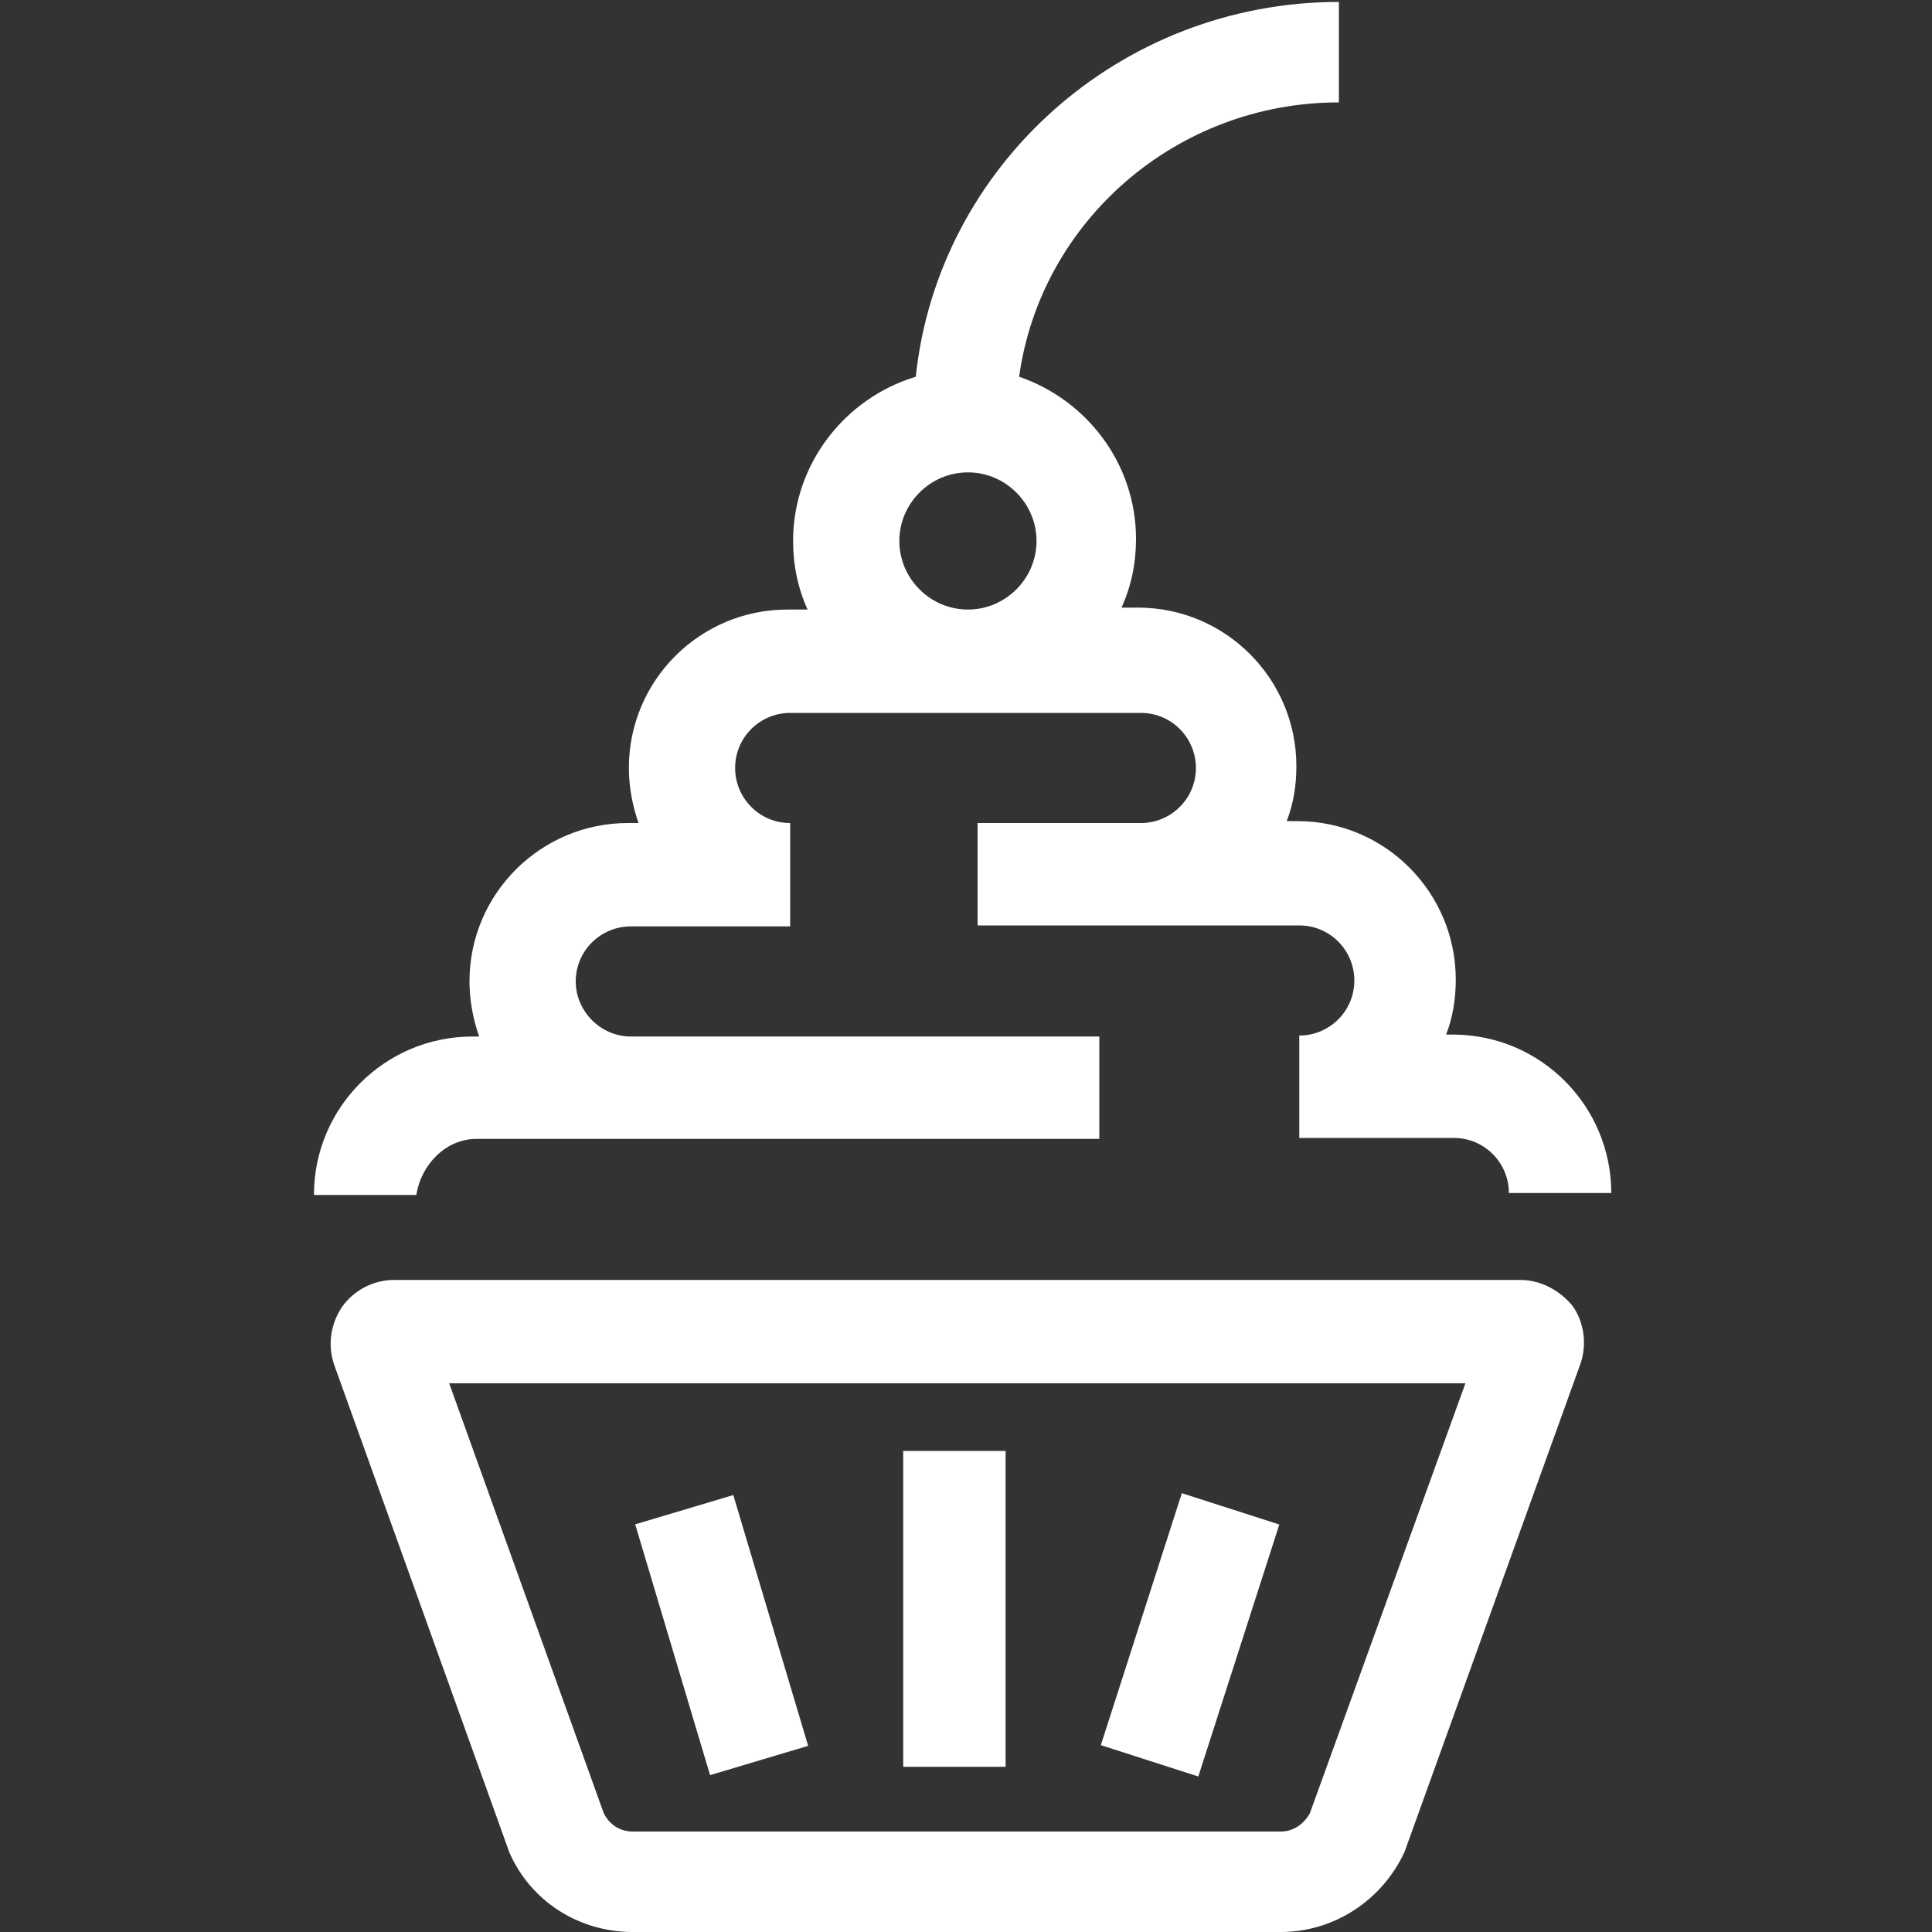 <?xml version="1.0" encoding="utf-8"?>
<!-- Generator: Adobe Illustrator 21.1.0, SVG Export Plug-In . SVG Version: 6.00 Build 0)  -->
<svg version="1.1" id="Layer_1" xmlns="http://www.w3.org/2000/svg" xmlns:xlink="http://www.w3.org/1999/xlink" x="0px" y="0px"
	 viewBox="0 0 200 200" style="enable-background:new 0 0 200 200;" xml:space="preserve">
<rect x="0" y="0" width="200" height="200" fill="#333333" stroke="none"/>
<style type="text/css">
	.st0{fill:#FFFFFF;}
</style>
<g>
	<path class="st0" d="M157.4,132.5H40.8c-2.2,0-4.2,1.1-5.4,2.8c-1.2,1.8-1.5,4-0.8,6l18,50.1l0.1,0.3c2.2,5.1,7.2,8.3,12.8,8.3
		h67.1c5.5,0,10.5-3.3,12.8-8.3l18.2-50.5c0.7-2,0.4-4.3-0.8-6C161.5,133.6,159.5,132.5,157.4,132.5z M135.6,187.7
		c-0.6,1.1-1.7,1.9-3,1.9H65.5c-1.3,0-2.4-0.7-3-1.9l-16-44.5h105.2L135.6,187.7z"/>
	<rect x="93.5" y="150.2" class="st0" width="10.6" height="32.7"/>
	
		<rect x="109.5" y="164" transform="matrix(0.306 -0.952 0.952 0.306 -75.677 234.718)" class="st0" width="27.4" height="10.6"/>
	
		<rect x="69.5" y="155.7" transform="matrix(0.958 -0.286 0.286 0.958 -45.356 28.516)" class="st0" width="10.6" height="27.1"/>
	<path class="st0" d="M49.3,117.9h16v0h48.5v-10.6H65.3c-3.1,0-5.7-2.6-5.7-5.7c0-3.2,2.6-5.7,5.7-5.7h16.5V85.2
		c-3.2,0-5.7-2.6-5.7-5.7c0-3.2,2.6-5.7,5.7-5.7h36.3c3.2,0,5.7,2.6,5.7,5.7c0,3.2-2.6,5.7-5.7,5.7v0h-16.9v10.6h23v0h10.3
		c3.2,0,5.7,2.6,5.7,5.7c0,3.2-2.6,5.7-5.7,5.7v10.6h16c3.2,0,5.7,2.6,5.7,5.7h10.6c0-9-7.3-16.4-16.4-16.4h-0.7
		c0.7-1.8,1-3.7,1-5.7c0-9-7.3-16.4-16.4-16.4h-1.1c0.7-1.8,1-3.7,1-5.7c0-9-7.3-16.4-16.4-16.4h-1.7c1-2.2,1.5-4.6,1.5-7.1
		c0-7.8-5.1-14.4-12.1-16.8c2.2-16,16.2-28.4,33.1-28.4V0.2c-22.7,0-41.5,17-43.8,38.8c-7.3,2.2-12.7,9-12.7,17
		c0,2.5,0.5,4.9,1.5,7.1h-2.1c-9,0-16.4,7.3-16.4,16.4c0,2,0.4,4,1,5.7h-1.1c-9,0-16.4,7.3-16.4,16.4c0,2,0.4,4,1,5.7h-0.7
		c-9,0-16.4,7.3-16.4,16.4h10.6C43.6,120.5,46.2,117.9,49.3,117.9z M93.1,56c0-3.9,3.2-7.1,7.1-7.1s7.1,3.2,7.1,7.1
		c0,3.9-3.2,7.1-7.1,7.1S93.1,59.9,93.1,56z"/>
</g>
</svg>
